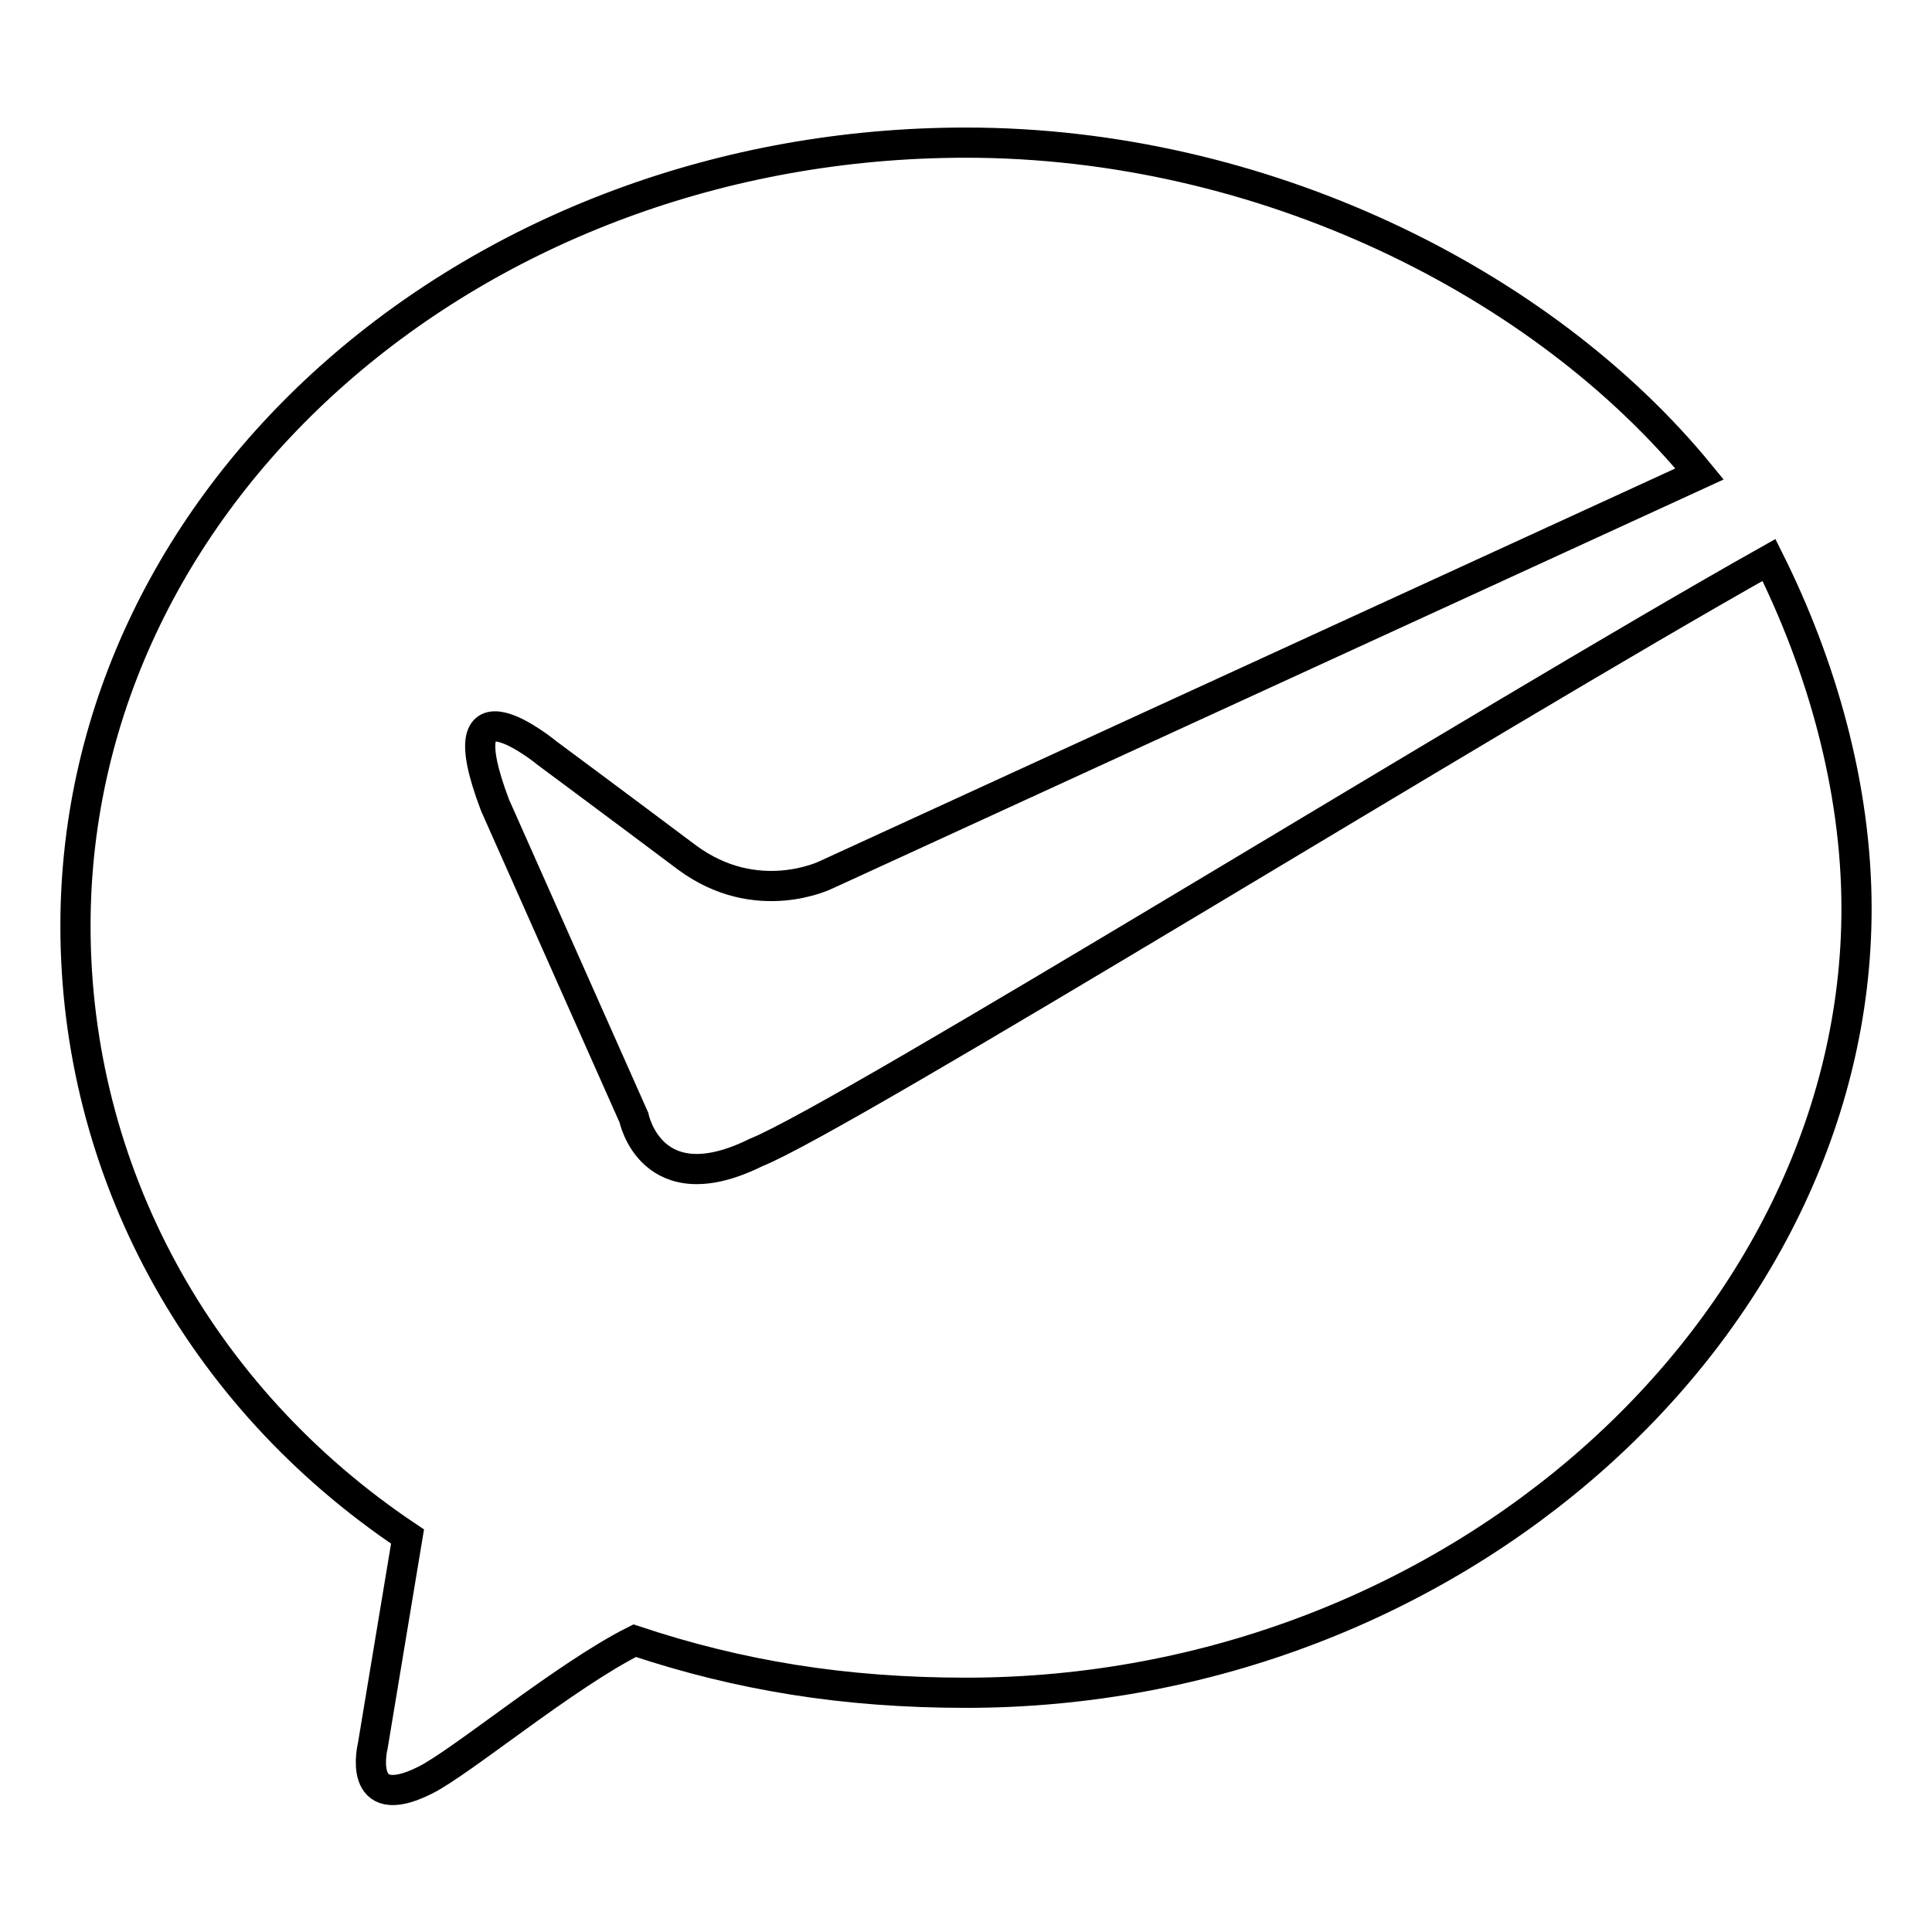 <?xml version="1.0" encoding="utf-8"?>
<!-- Svg Vector Icons : http://www.onlinewebfonts.com/icon -->
<!DOCTYPE svg PUBLIC "-//W3C//DTD SVG 1.1//EN" "http://www.w3.org/Graphics/SVG/1.1/DTD/svg11.dtd">
<svg version="1.1" xmlns="http://www.w3.org/2000/svg" xmlns:xlink="http://www.w3.org/1999/xlink" x="0px" y="0px" viewBox="0 0 256 256" enable-background="new 0 0 256 256" xml:space="preserve">
<g><g><path stroke-width="4" fill-opacity="0" stroke="#000000"  d="M128,224.3c-16.2,0-30.1-2.3-43.9-6.9c-9.2,4.6-23.1,16.2-27.8,18.5c-9.2,4.6-6.9-4.6-6.9-4.6l4.6-27.7C26.2,185,10,155,10,122.7C10,65,63.2,18.9,128,18.9c39.3,0,76.4,18.5,97.2,43.9l-115.7,53.1c0,0-9.2,4.6-18.5-2.3c-9.2-6.9-18.5-13.8-18.5-13.8s-13.9-11.5-6.9,6.9L84,148.1c0,0,2.3,11.5,16.2,4.6c11.6-4.6,97.2-57.7,134.2-78.5c6.9,13.8,11.6,30,11.6,46.2C246,175.8,192.8,224.3,128,224.3L128,224.3z"/></g></g>
</svg>